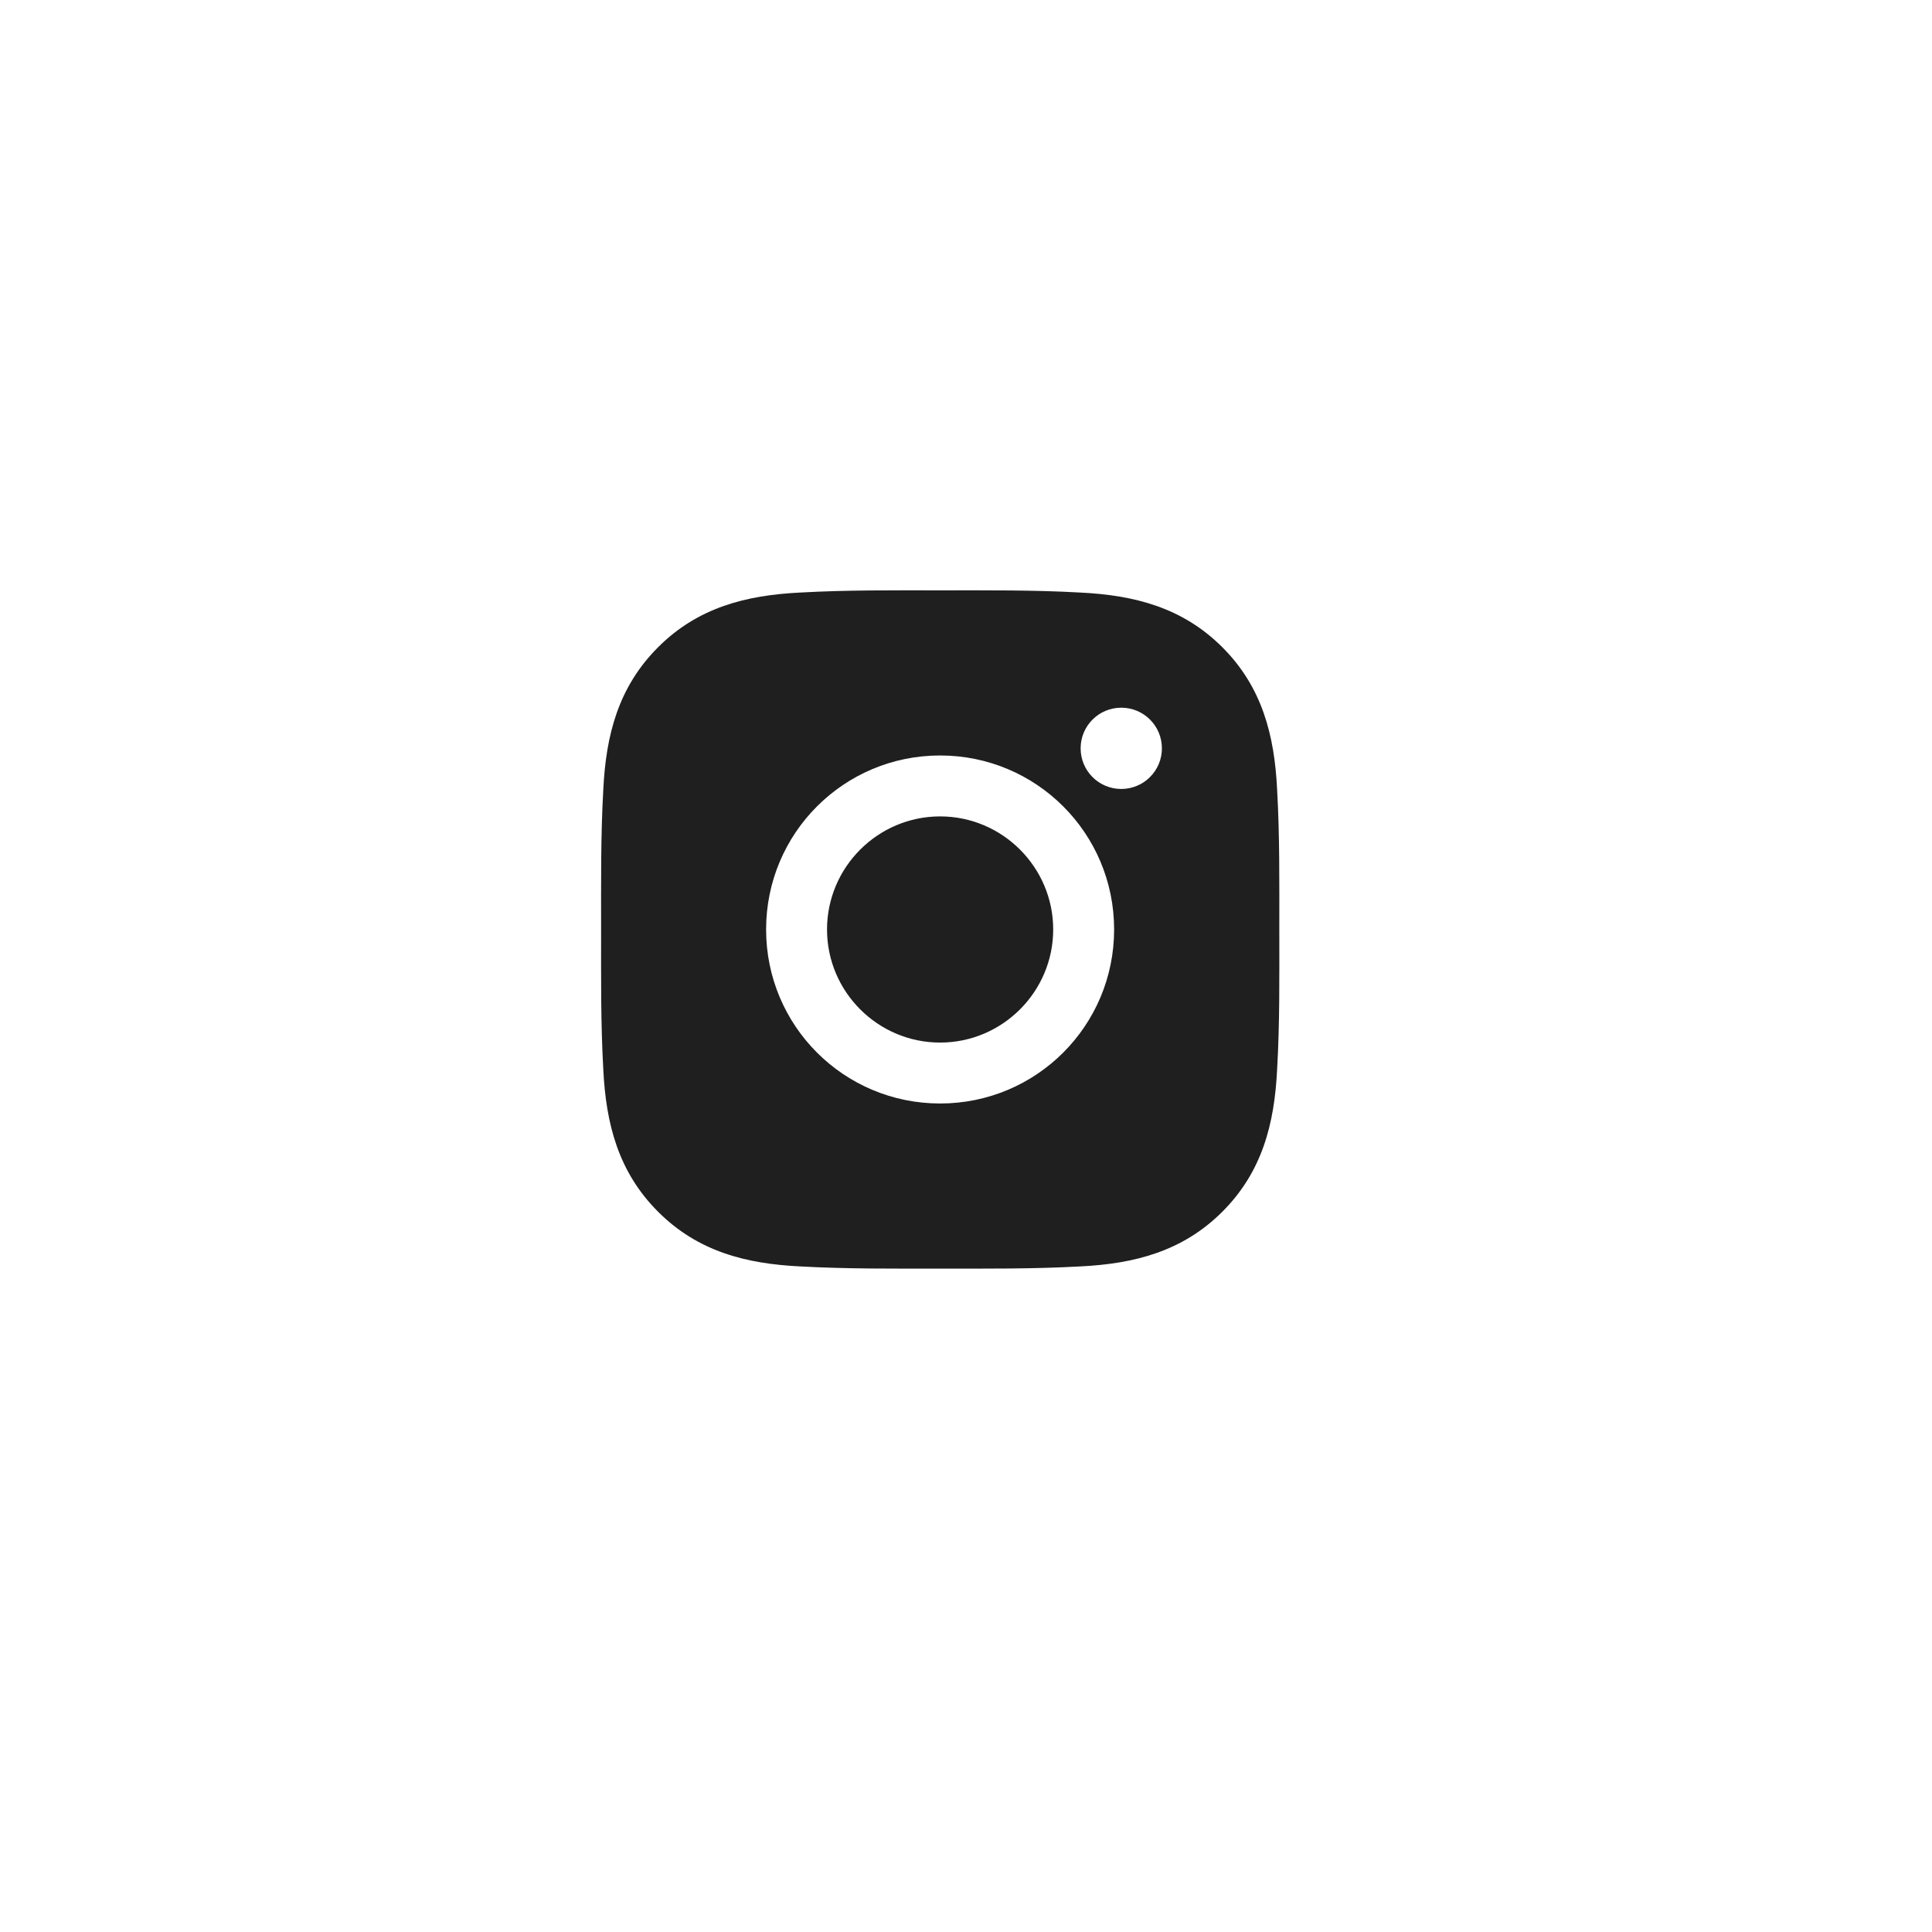 <?xml version="1.0" encoding="UTF-8"?> <svg xmlns="http://www.w3.org/2000/svg" width="30" height="30" viewBox="0 0 30 30" fill="none"><path d="M14.598 12.677C13.631 12.677 12.842 13.466 12.842 14.433C12.842 15.4 13.631 16.189 14.598 16.189C15.565 16.189 16.354 15.4 16.354 14.433C16.354 13.466 15.565 12.677 14.598 12.677ZM19.865 14.433C19.865 13.706 19.872 12.985 19.831 12.259C19.79 11.416 19.598 10.668 18.981 10.051C18.363 9.433 17.616 9.242 16.773 9.201C16.046 9.16 15.325 9.167 14.599 9.167C13.872 9.167 13.152 9.16 12.426 9.201C11.582 9.242 10.834 9.434 10.218 10.051C9.6 10.669 9.409 11.416 9.368 12.259C9.327 12.986 9.334 13.707 9.334 14.433C9.334 15.159 9.327 15.881 9.368 16.607C9.409 17.45 9.601 18.198 10.218 18.815C10.835 19.433 11.582 19.624 12.426 19.665C13.153 19.705 13.873 19.699 14.599 19.699C15.327 19.699 16.047 19.705 16.773 19.665C17.616 19.624 18.365 19.431 18.981 18.815C19.599 18.197 19.79 17.45 19.831 16.607C19.873 15.881 19.865 15.16 19.865 14.433ZM14.598 17.135C13.103 17.135 11.896 15.928 11.896 14.433C11.896 12.938 13.103 11.731 14.598 11.731C16.093 11.731 17.3 12.938 17.3 14.433C17.3 15.928 16.093 17.135 14.598 17.135ZM17.411 12.251C17.062 12.251 16.78 11.969 16.78 11.62C16.78 11.271 17.062 10.989 17.411 10.989C17.76 10.989 18.042 11.271 18.042 11.62C18.042 11.703 18.026 11.785 17.994 11.862C17.962 11.938 17.916 12.008 17.857 12.066C17.799 12.125 17.729 12.172 17.652 12.203C17.576 12.235 17.494 12.251 17.411 12.251Z" fill="#1F1F1F"></path></svg> 